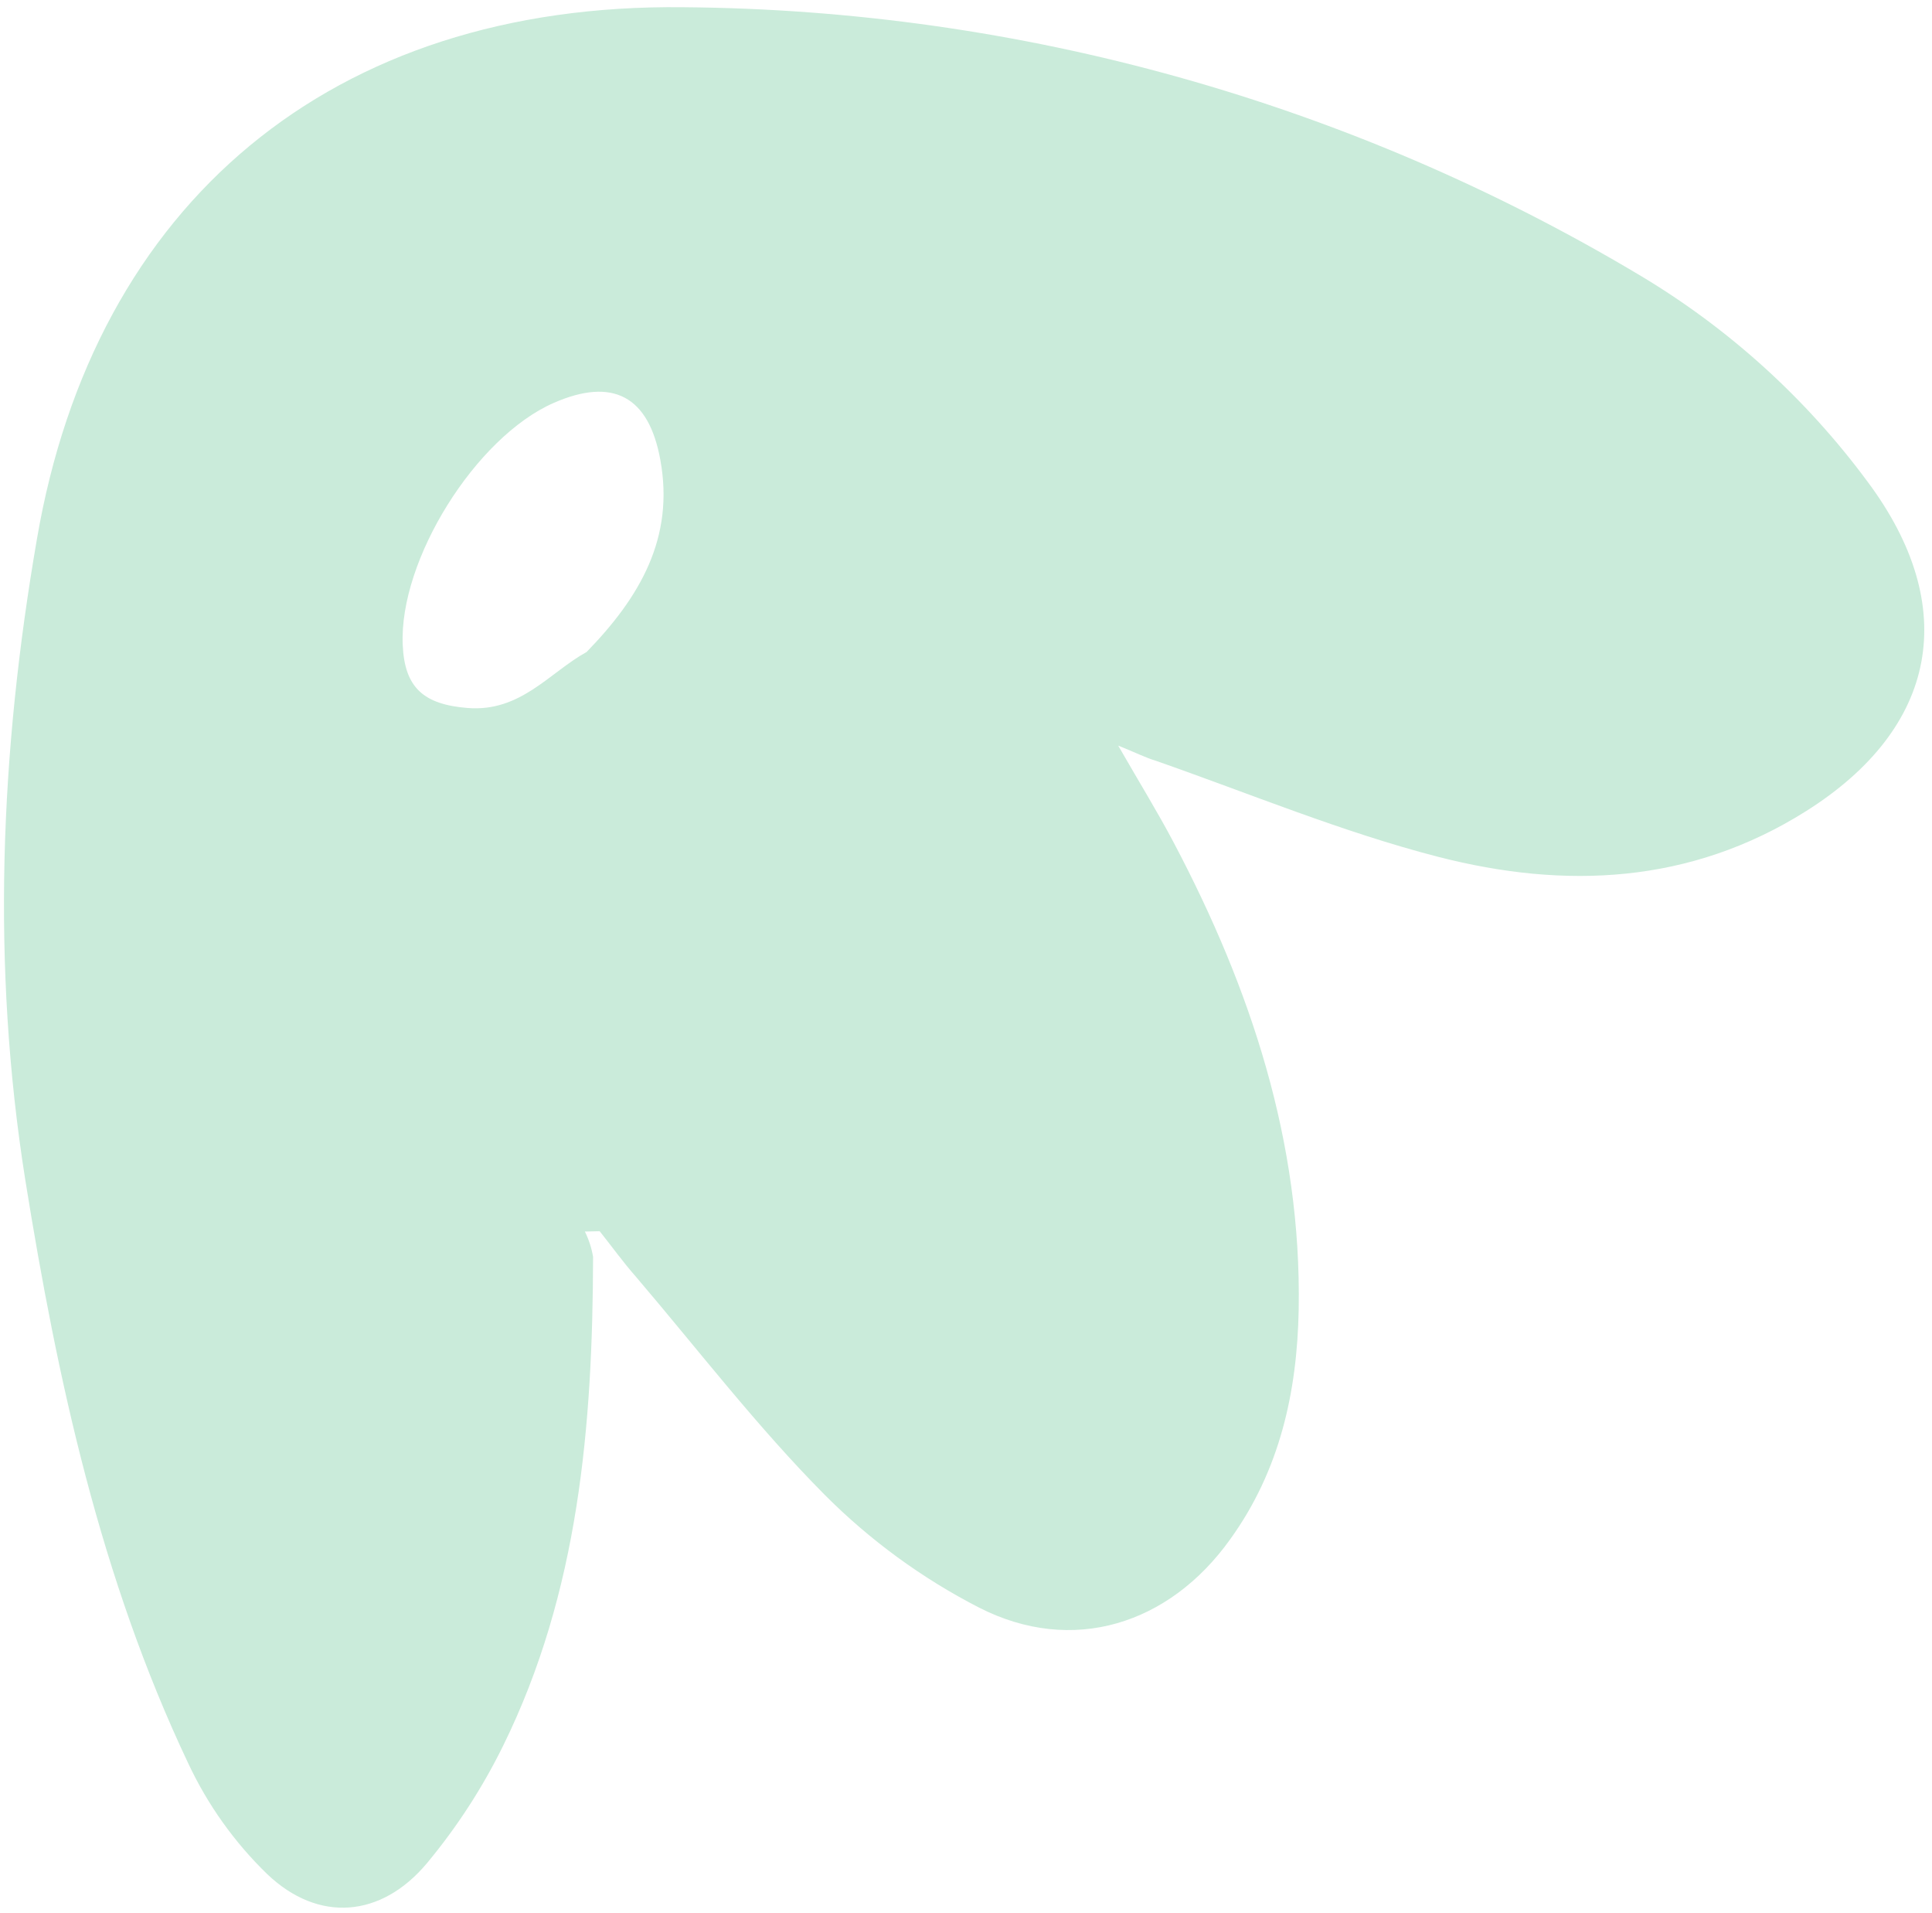 <svg xmlns="http://www.w3.org/2000/svg" width="200" height="198" viewBox="0 0 200 198" fill="none"><path d="M115.755 77.171C117.92 80.945 119.825 84.027 121.513 87.228C129.49 102.342 134.743 118.208 134.44 135.519C134.286 144.089 132.475 152.221 127.346 159.324C121.048 168.146 111.01 171.327 101.346 166.387C95.45 163.358 90.065 159.425 85.385 154.73C78.38 147.675 72.291 139.723 65.822 132.135C64.495 130.633 63.331 129.001 62.078 127.433L60.547 127.469C60.955 128.294 61.241 129.174 61.395 130.082C61.355 147.526 59.923 164.781 52.08 180.697C49.939 185.048 47.29 189.129 44.189 192.856C39.476 198.48 32.972 199.051 27.646 193.962C24.255 190.669 21.489 186.787 19.484 182.506C10.406 163.352 5.942 142.842 2.61 122.077C-0.907 99.912 0.016 77.815 3.818 55.82C9.764 21.044 34.323 0.316 70.753 0.748C105.599 1.019 139.751 10.583 169.687 28.454C178.899 33.938 186.928 41.202 193.304 49.821C203.003 62.785 200.633 75.343 186.956 83.959C174.958 91.517 161.986 92.055 148.875 88.683C138.933 86.122 129.366 82.134 119.653 78.742C118.58 78.419 117.542 77.888 115.755 77.171ZM60.694 67.514C66.216 61.848 69.844 55.691 68.356 47.592C67.157 40.978 63.421 39.03 57.315 41.704C49.232 45.248 41.291 57.977 41.69 66.76C41.882 71.21 43.895 72.91 48.379 73.276C53.897 73.737 56.89 69.588 60.735 67.478L60.694 67.514Z" fill="#CAEBDA"></path></svg>